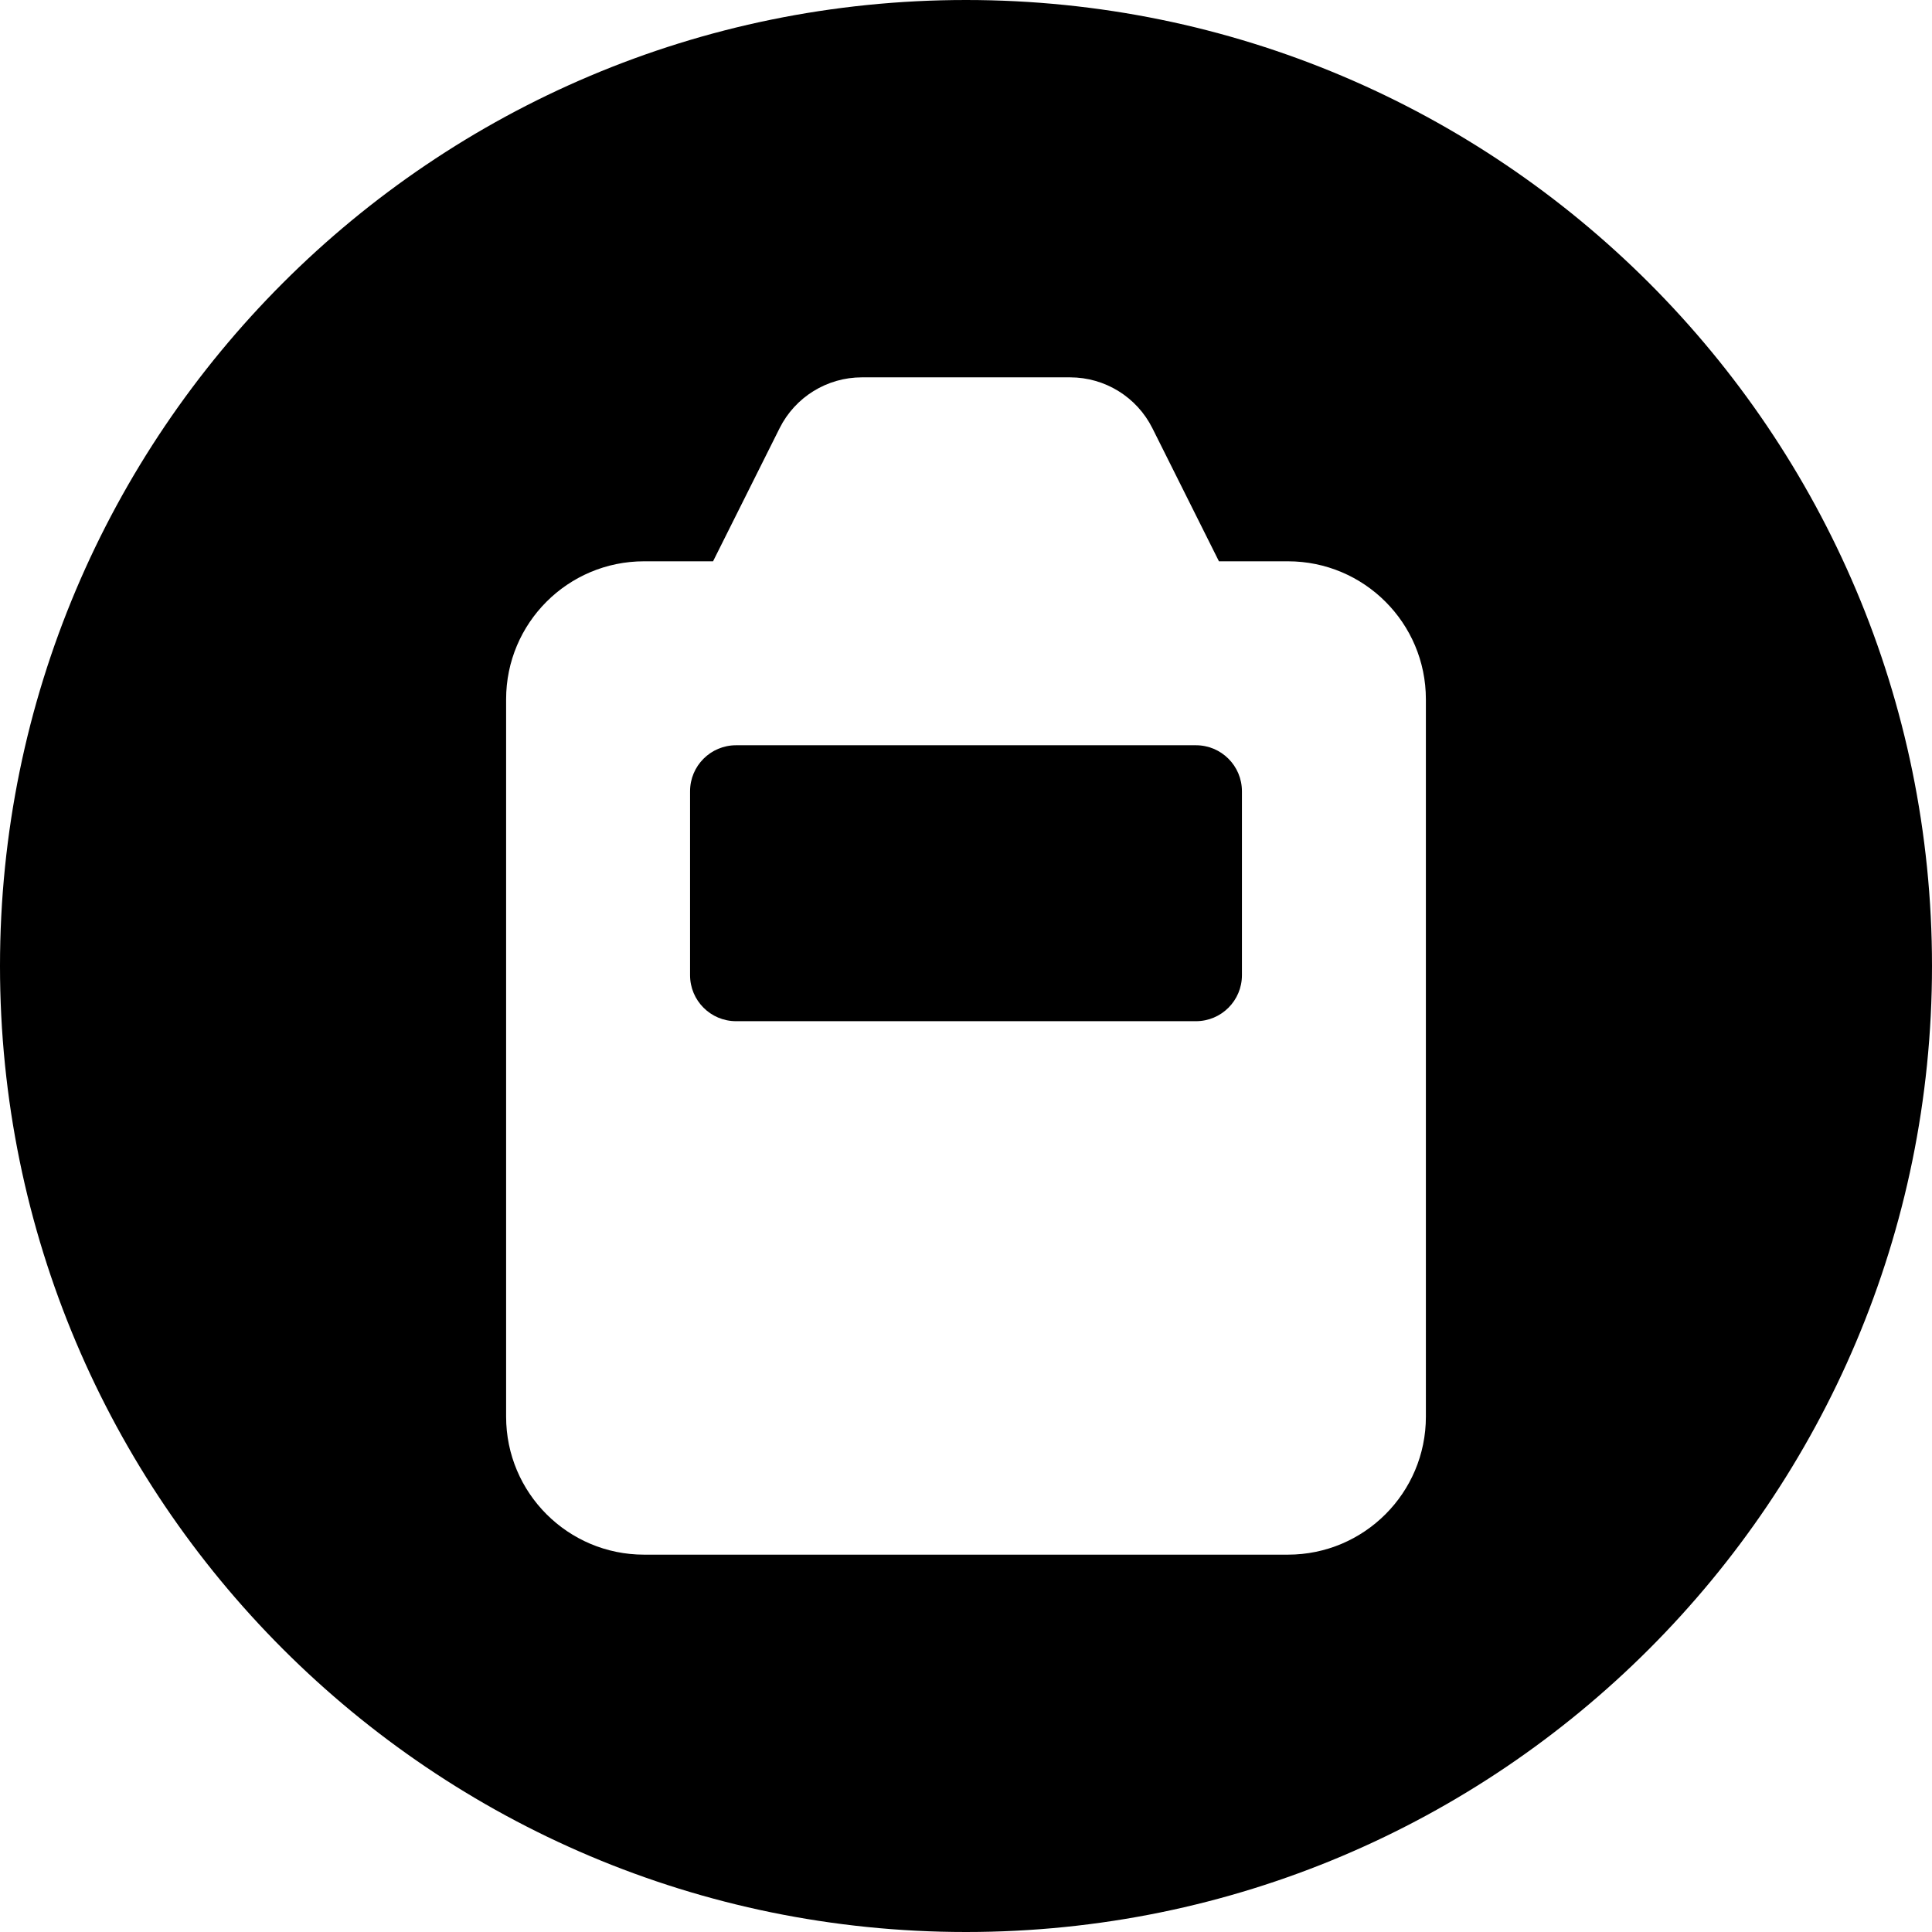 <?xml version="1.0" ?>
<!-- Скачано с сайта svg4.ru / Downloaded from svg4.ru -->
<svg fill="#000000" width="800px" height="800px" viewBox="0 0 512 512" id="_x30_1" version="1.1" xml:space="preserve" xmlns="http://www.w3.org/2000/svg" xmlns:xlink="http://www.w3.org/1999/xlink">
<g>
<path d="M316.938,197.5H195.062c-6.731,0-12.188,5.457-12.188,12.188v48.75c0,6.731,5.457,12.188,12.188,12.188h121.875   c6.731,0,12.188-5.457,12.188-12.188v-48.75C329.125,202.957,323.668,197.5,316.938,197.5z"/>
<path d="M256,0C114.615,0,0,114.615,0,256s114.615,256,256,256s256-114.615,256-256S397.385,0,256,0z M377.875,375.438   c0,20.193-16.37,36.562-36.562,36.562H170.688c-20.193,0-36.562-16.37-36.562-36.562V185.312c0-20.193,16.37-36.562,36.562-36.562   h18.281l17.638-35.276c4.129-8.258,12.569-13.474,21.802-13.474h55.183c9.233,0,17.673,5.216,21.802,13.474l17.638,35.276h18.281   c20.193,0,36.562,16.37,36.562,36.562V375.438z"/>
</g>
</svg>